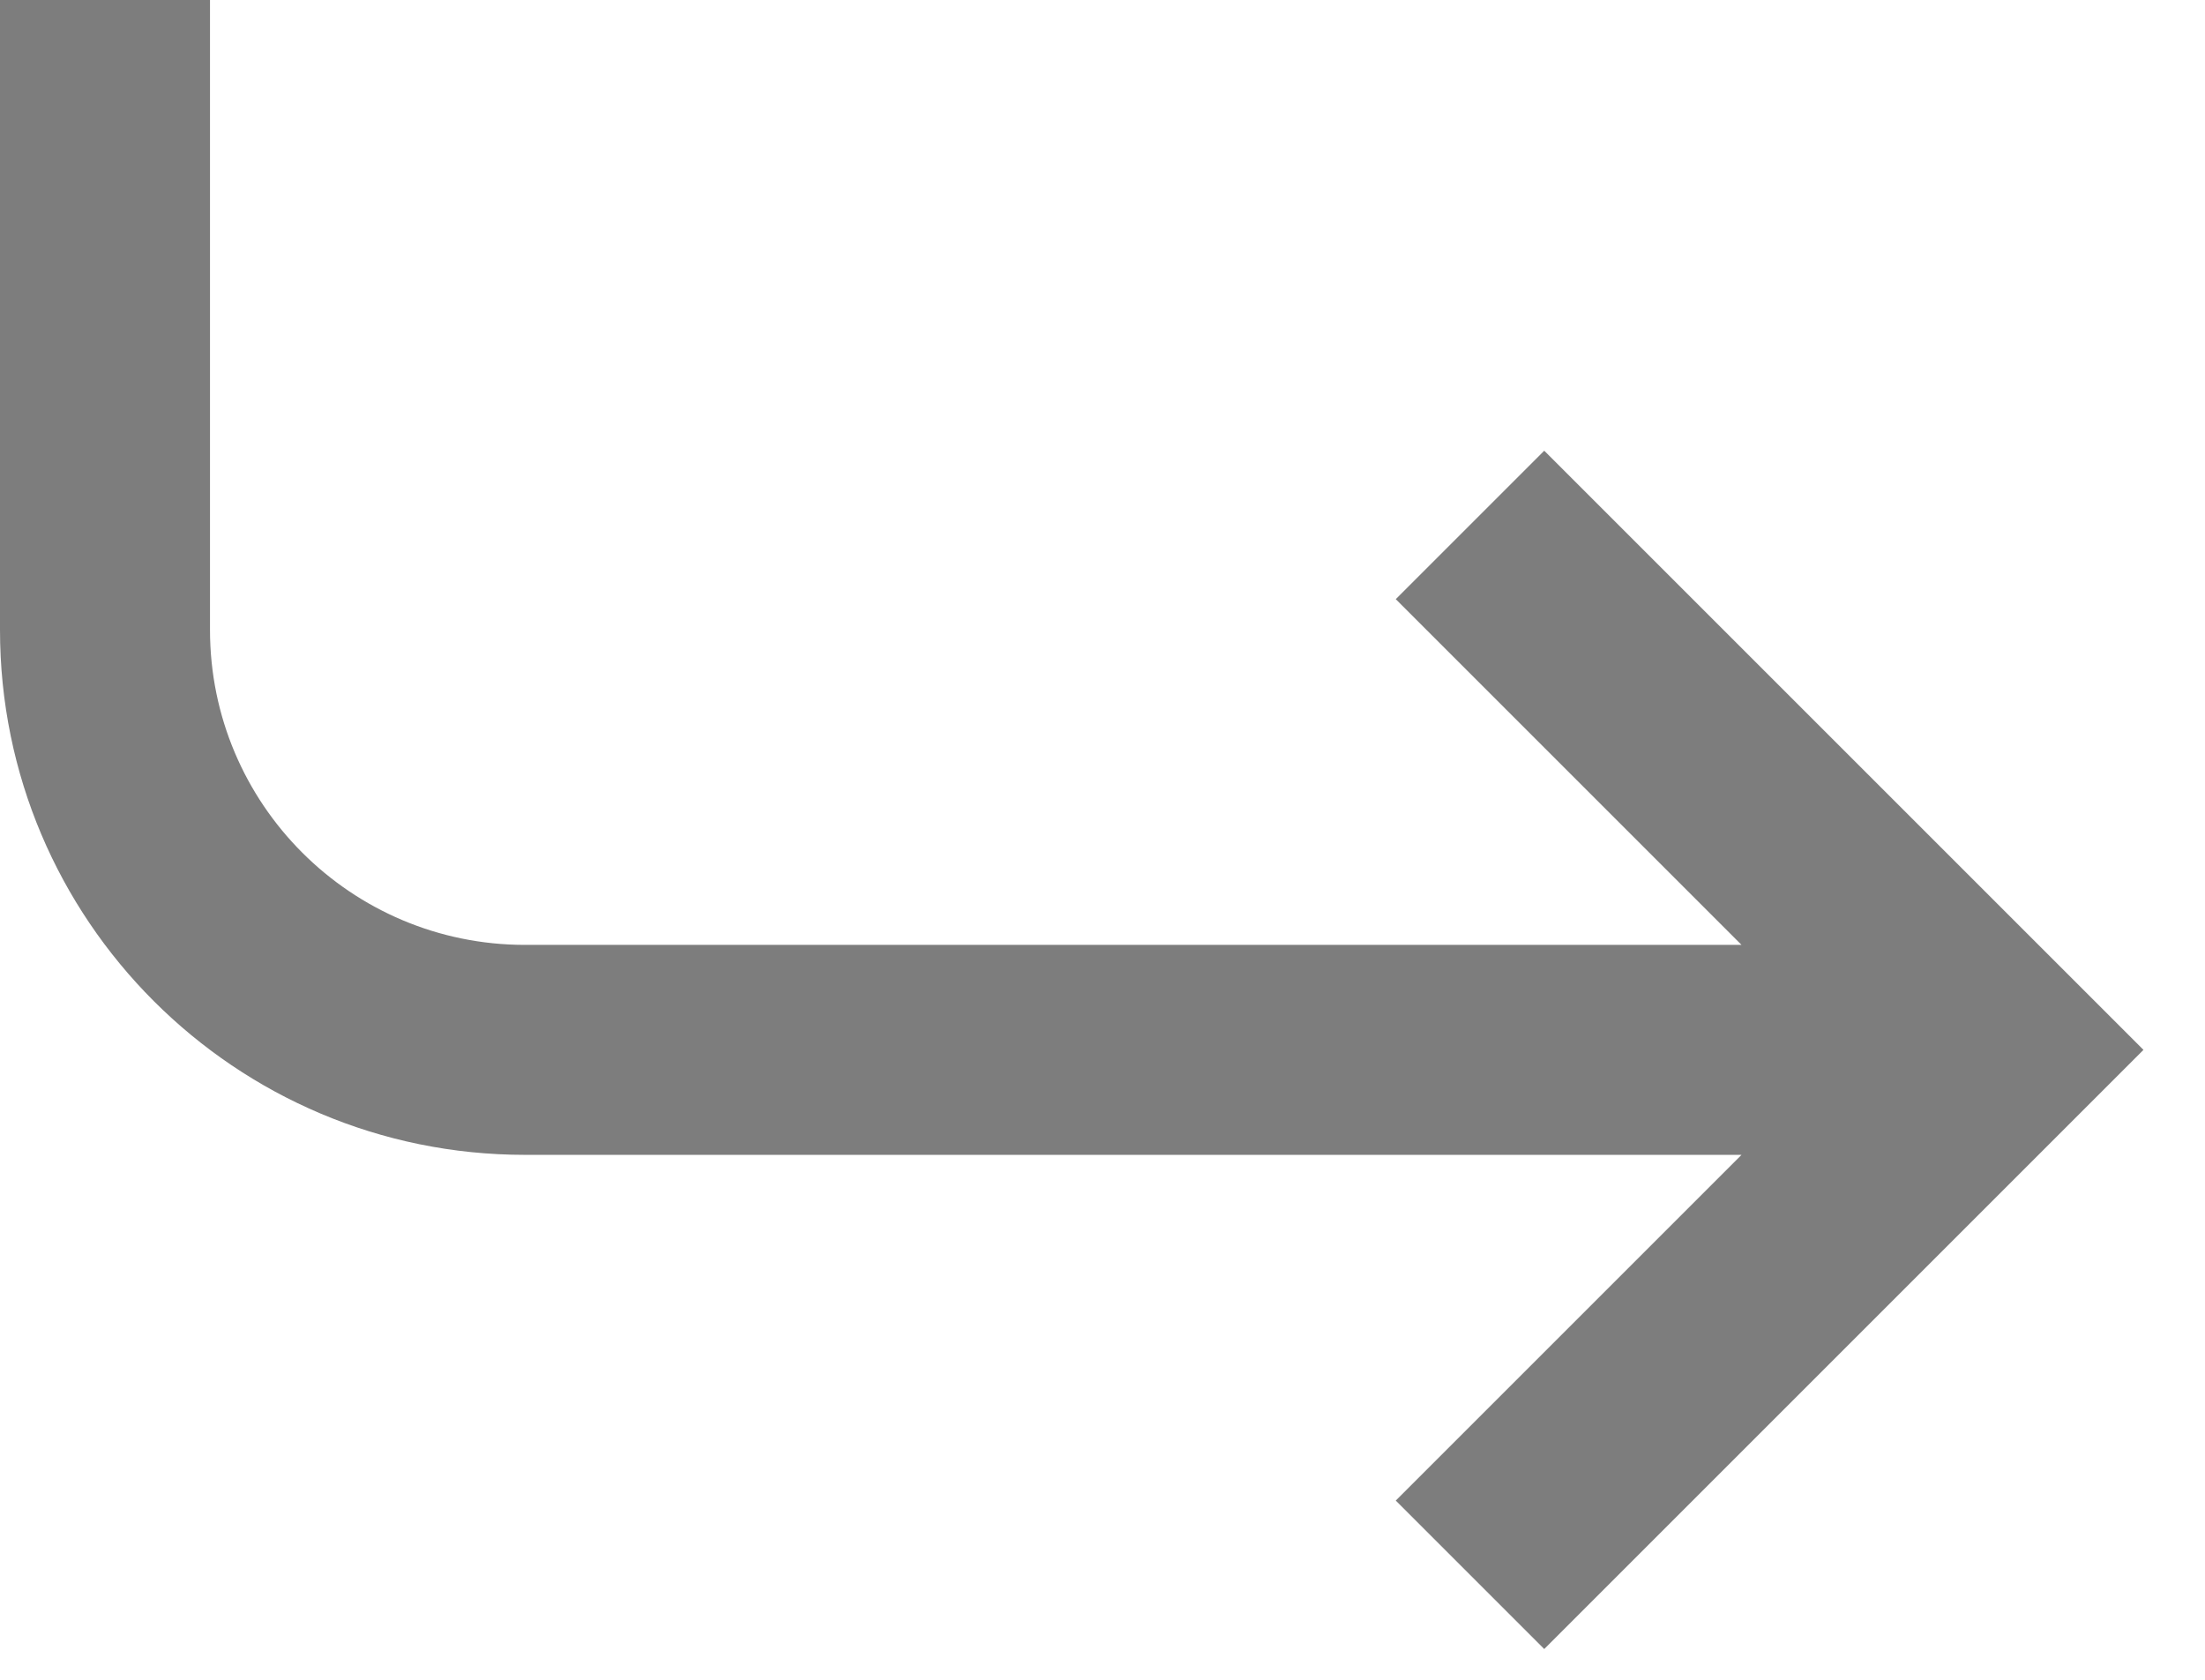 <svg width="21" height="16" viewBox="0 0 21 16" fill="none" xmlns="http://www.w3.org/2000/svg">
<path fill-rule="evenodd" clip-rule="evenodd" d="M0 6V0H2V6C2 7.657 3.343 9 5 9H16.586L13.293 5.707L14.707 4.293L20.414 10L14.707 15.707L13.293 14.293L16.586 11H5C2.239 11 0 8.761 0 6Z" fill="#7D7D7D"/>
</svg>
